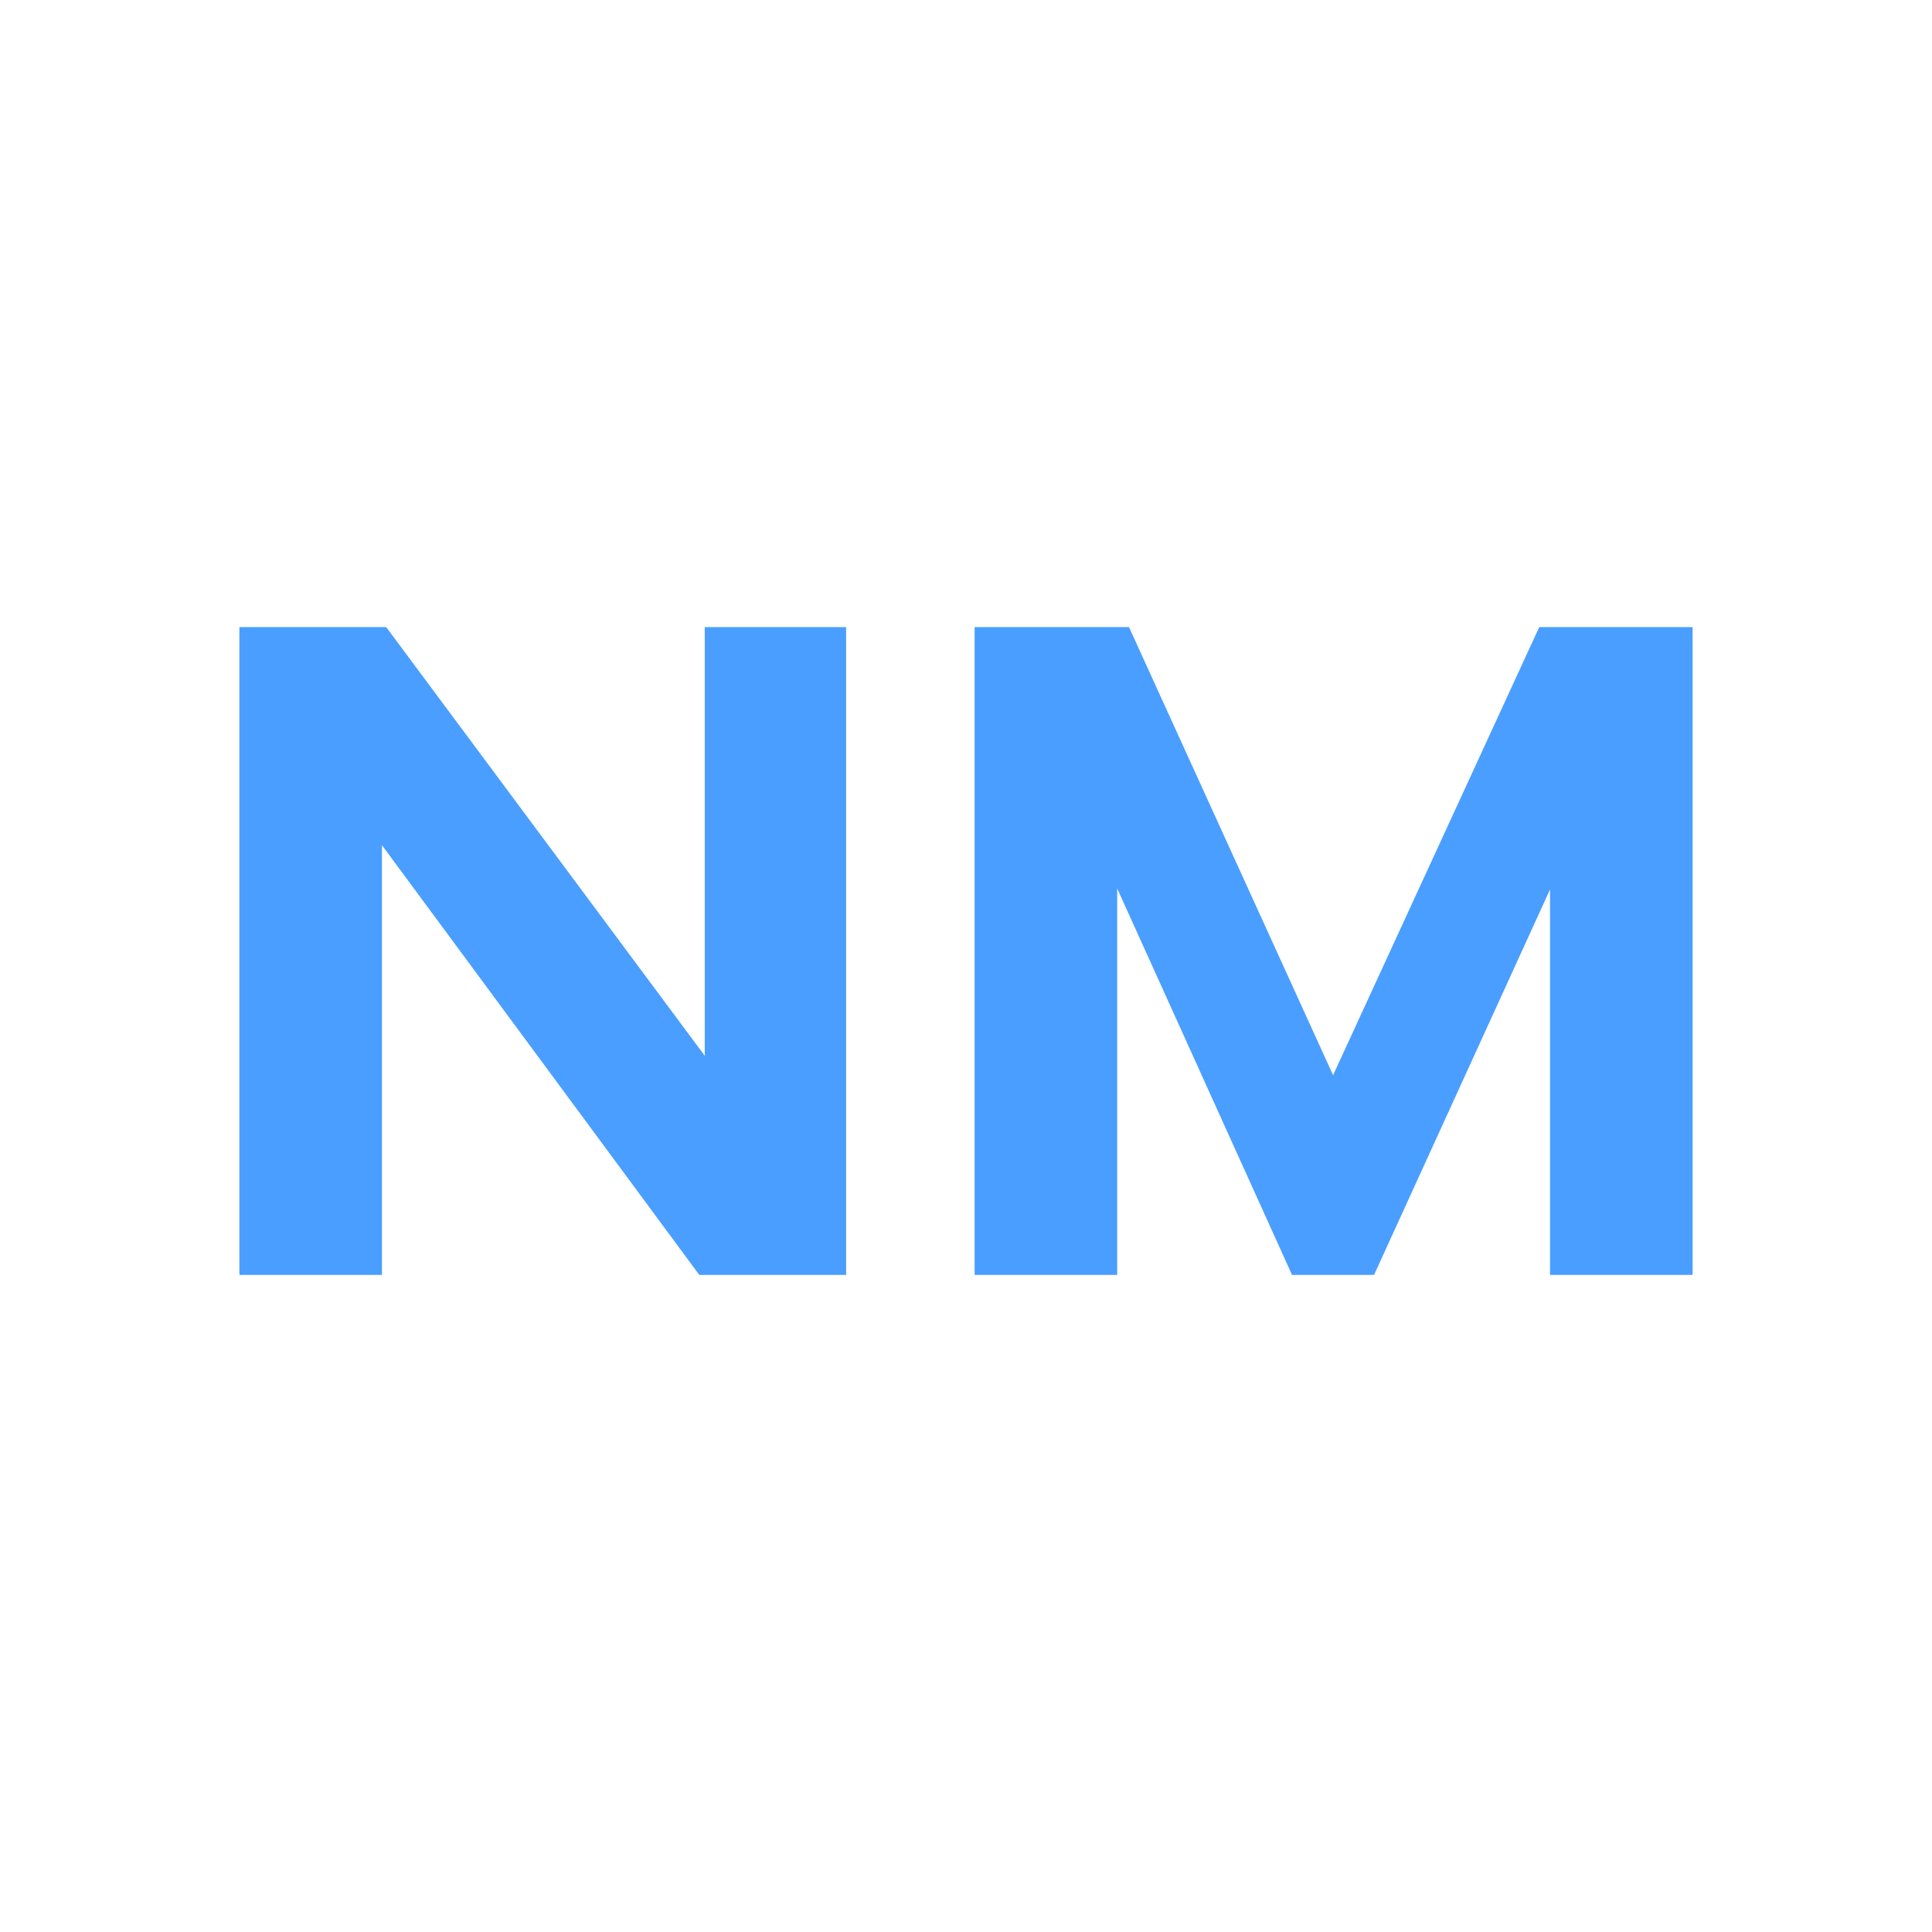 <svg xmlns="http://www.w3.org/2000/svg" xmlns:xlink="http://www.w3.org/1999/xlink" width="500" zoomAndPan="magnify" viewBox="0 0 375 375" height="500" preserveAspectRatio="xMidYMid meet" version="1.0"><defs><g/><clipPath id="12d939c8c6"><rect x="0" width="308" y="0" height="202"/></clipPath></defs><g transform="matrix(1, 0, 0, 1, 34, 96)"><g clip-path="url(#12d939c8c6)"><g fill="#4a9eff" fill-opacity="1"><g transform="translate(0.105, 151.457)"><g><path d="M 102.688 -125.734 L 130.125 -125.734 L 130.125 0 L 101.625 0 L 40.031 -83.406 L 40.031 0 L 12.359 0 L 12.359 -125.734 L 40.859 -125.734 L 102.688 -42.531 Z M 102.688 -125.734 "/></g></g></g><g fill="#4a9eff" fill-opacity="1"><g transform="translate(142.812, 151.457)"><g><path d="M 121.953 -125.734 L 151.719 -125.734 L 151.719 0 L 124.047 0 L 124.047 -74.812 L 89.891 0 L 73.969 0 L 40.031 -75.016 L 40.031 0 L 12.359 0 L 12.359 -125.734 L 42.328 -125.734 L 81.938 -38.766 Z M 121.953 -125.734 "/></g></g></g></g></g></svg>